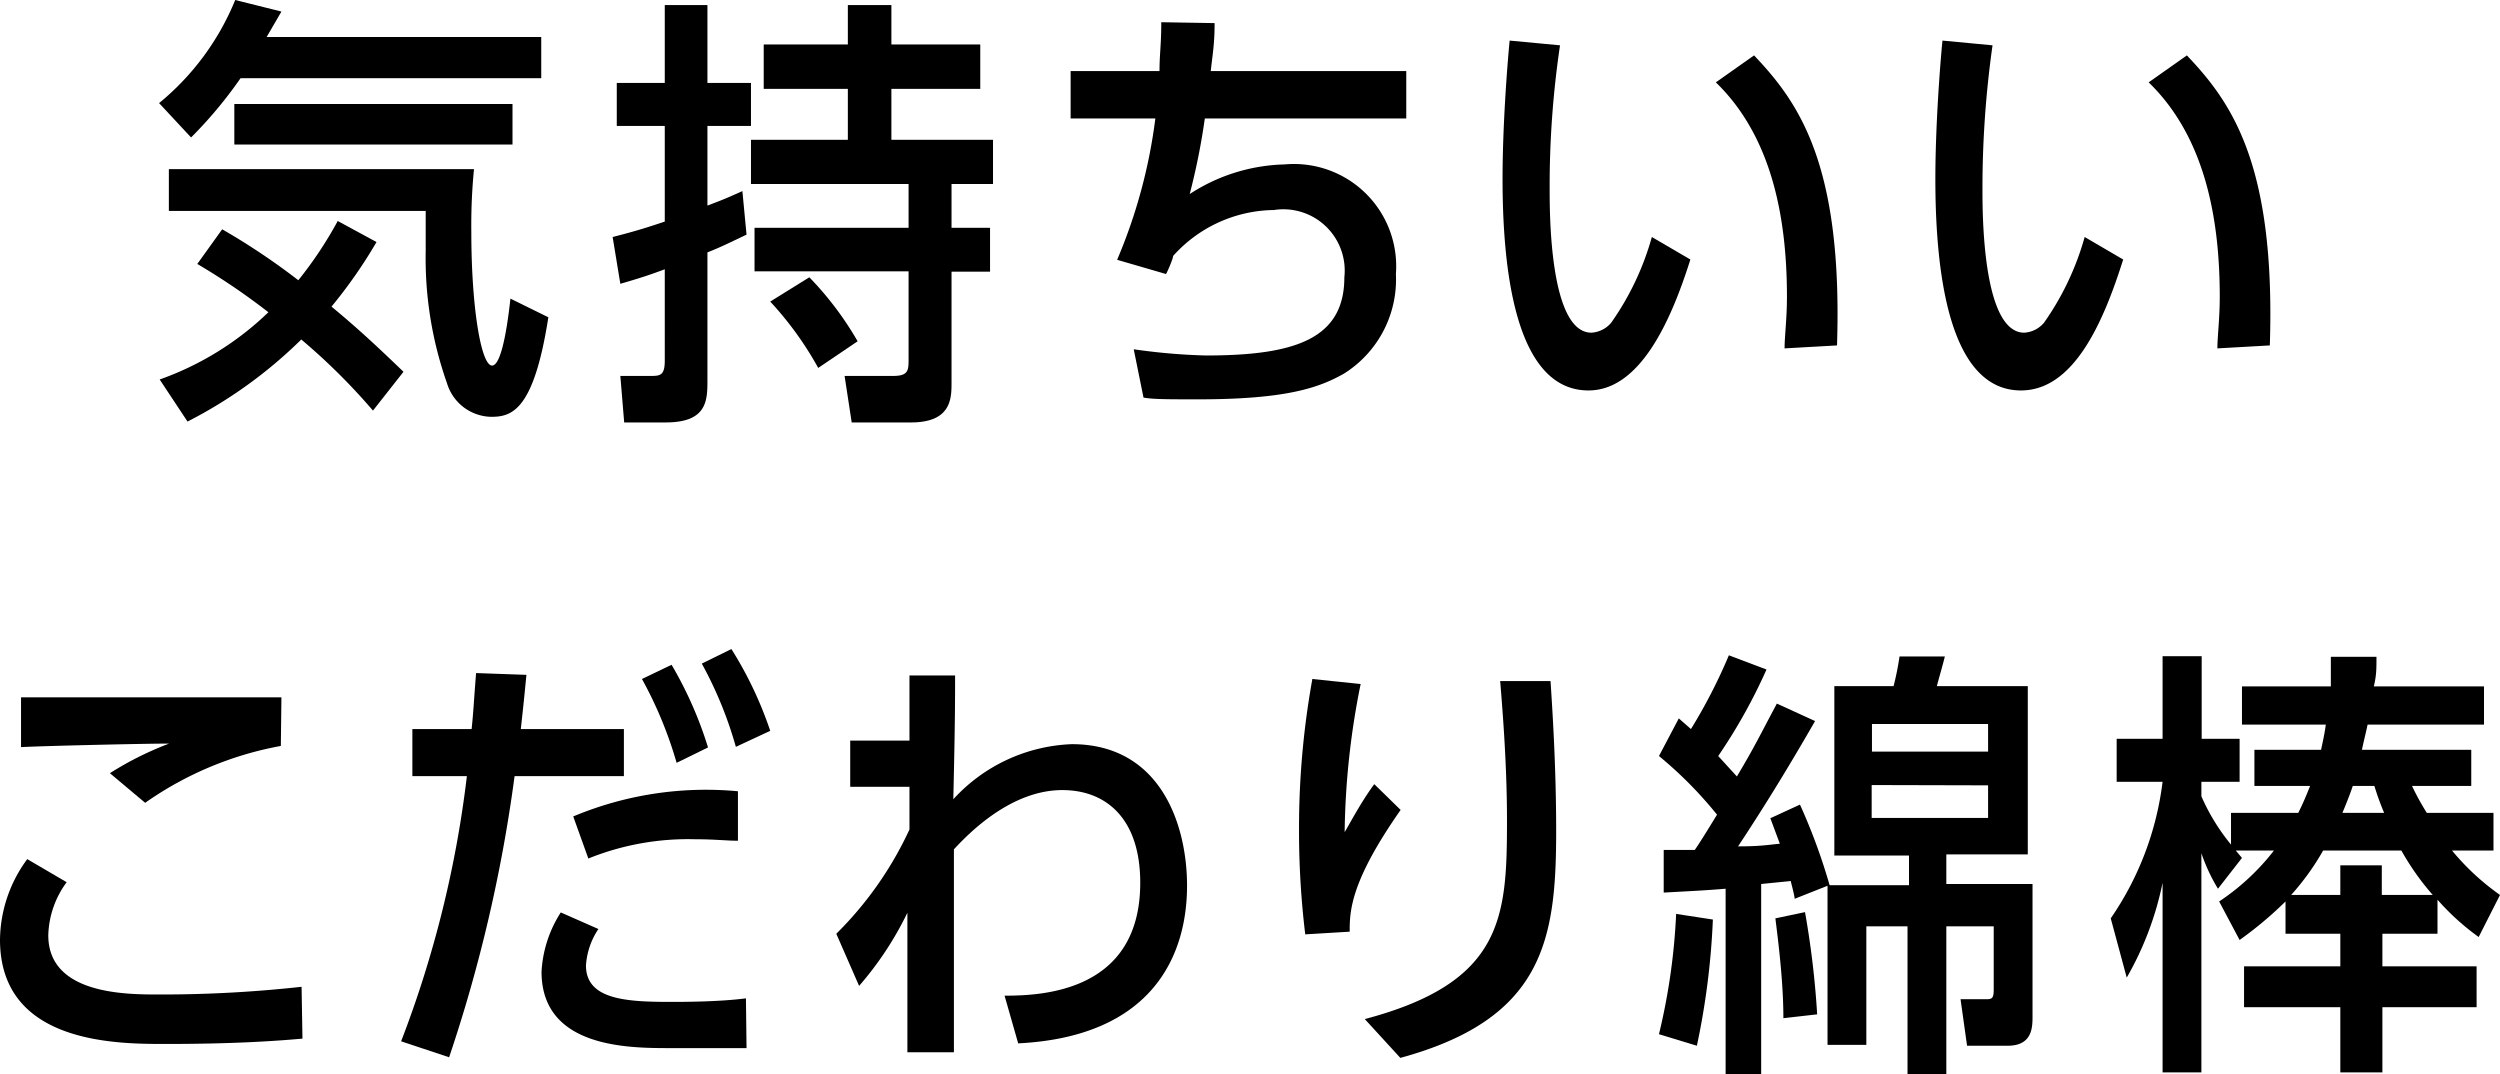 <svg xmlns="http://www.w3.org/2000/svg" viewBox="0 0 84.39 36.26"><path d="M18.27,1.25V2.64H8.12a14.59,14.59,0,0,1-1.67,2L5.37,3.48A8.79,8.79,0,0,0,7.94,0L9.5.39,9,1.25ZM12.59,13.86a21,21,0,0,0-2.42-2.4,15.51,15.51,0,0,1-3.84,2.77l-.94-1.42a10.17,10.17,0,0,0,3.67-2.27,22.63,22.63,0,0,0-2.4-1.63L7.5,7.74a22.81,22.81,0,0,1,2.57,1.72,13.25,13.25,0,0,0,1.33-2l1.31.71a16.44,16.44,0,0,1-1.52,2.18c.92.76,1.61,1.41,2.43,2.2Zm5.92-3.15c-.49,3.15-1.23,3.36-1.93,3.36a1.59,1.59,0,0,1-1.49-1.13,12.68,12.68,0,0,1-.72-4.47c0-.39,0-.49,0-1.35H5.7V5.71H16a19.45,19.45,0,0,0-.09,2.12c0,2.55.33,4.51.7,4.51s.57-1.81.62-2.26ZM17.3,3.51V4.88H7.91V3.51Z"/><path d="M22.44.17h1.44V2.8h1.47V4.25H23.88V6.94c.42-.16.61-.23,1.18-.49l.14,1.47c-.65.31-.89.43-1.32.6v4.3c0,.69,0,1.44-1.41,1.44h-1.4l-.13-1.57h1c.33,0,.5,0,.5-.51V9.09c-.51.19-.81.29-1.5.49L20.68,8c.75-.19,1.13-.31,1.76-.52V4.25H20.82V2.8h1.62Zm6.18,0h1.47V1.5h3V3h-3V4.72h3.43V6.21h-1.4V7.69h1.3V9.17h-1.3v3.74c0,.53,0,1.35-1.37,1.35h-2l-.24-1.57h1.64c.49,0,.52-.17.52-.53v-3h-5.2V7.69h5.2V6.21H25.35V4.72h3.27V3H25.78V1.5h2.84Zm-1,12.25A11.39,11.39,0,0,0,26,10.18l1.32-.82a10.94,10.94,0,0,1,1.63,2.16Z"/><path d="M41,.78c0,.73-.07,1.06-.13,1.62h6.6V4h-6.8a22.56,22.56,0,0,1-.51,2.55,6.12,6.12,0,0,1,3.21-1,3.45,3.45,0,0,1,3.75,3.7,3.75,3.75,0,0,1-1.75,3.36c-.83.47-1.92.87-4.92.87-1,0-1.55,0-1.85-.06l-.33-1.63A20.5,20.5,0,0,0,40.7,12c3,0,4.68-.55,4.68-2.64A2.07,2.07,0,0,0,43,7.09,4.63,4.63,0,0,0,39.6,8.64c0,.09-.19.53-.24.61l-1.65-.48A17.91,17.91,0,0,0,39,4H36.14V2.4h3c0-.56.06-.89.06-1.65Z"/><path d="M57.06,8.76c-.67,2.13-1.72,4.42-3.44,4.42-2.48,0-2.9-4.11-2.9-7.14,0-1.72.15-3.76.24-4.67l1.7.16a32.38,32.38,0,0,0-.35,4.86c0,.82,0,4.84,1.41,4.84a.94.94,0,0,0,.67-.34A9.38,9.38,0,0,0,55.76,8Zm3.18,3c0-.4.08-1,.08-1.74,0-2.65-.5-5.4-2.4-7.24l1.29-.91c1.5,1.58,3,3.66,2.8,9.79Z"/><path d="M71.67,8.76C71,10.89,70,13.18,68.22,13.18c-2.47,0-2.89-4.11-2.89-7.14,0-1.72.15-3.76.24-4.67l1.69.16a34.42,34.42,0,0,0-.34,4.86c0,.82,0,4.84,1.41,4.84a.94.94,0,0,0,.67-.34A9.38,9.38,0,0,0,70.37,8Zm3.18,3c0-.4.08-1,.08-1.74,0-2.65-.5-5.4-2.4-7.24l1.29-.91c1.5,1.58,3,3.66,2.8,9.79Z"/><path d="M10.21,35.06c-.69.06-2.1.18-4.62.18-1.66,0-5.59,0-5.59-3.52A4.66,4.66,0,0,1,.92,29l1.33.78a3.15,3.15,0,0,0-.62,1.79c0,2,2.62,2,3.74,2a43.07,43.07,0,0,0,4.81-.26Zm-.73-9.88A11.56,11.56,0,0,0,4.9,27.1l-1.19-1a10.92,10.92,0,0,1,2-1c-.8,0-4.31.08-5,.12V23.54c1.47,0,7.38,0,8.79,0Z"/><path d="M17.77,22.78c-.09.93-.12,1.2-.19,1.83h3.48V26.2H17.37a50.5,50.5,0,0,1-2.21,9.49l-1.62-.54a37,37,0,0,0,2.22-8.95H13.92V24.61h2c.06-.57.07-.86.15-1.89Zm7.43,12.6c-.83,0-1.74,0-2.57,0-1.41,0-4.35,0-4.35-2.58a4.1,4.1,0,0,1,.65-2l1.27.56a2.48,2.48,0,0,0-.42,1.23c0,1.15,1.35,1.23,2.85,1.23.41,0,1.64,0,2.55-.12Zm-.29-7c-.39,0-.78-.05-1.44-.05a9,9,0,0,0-3.61.65l-.51-1.42a11.59,11.59,0,0,1,5.56-.85Zm-2.07-2.63a13.68,13.68,0,0,0-1.17-2.83l1-.48a13.15,13.15,0,0,1,1.23,2.79Zm2-.54a13.37,13.37,0,0,0-1.15-2.81l1-.49A12.88,12.88,0,0,1,26,24.67Z"/><path d="M33.91,33.61c1.25,0,4.58-.12,4.58-3.81,0-2.18-1.16-3.13-2.63-3.13-1.74,0-3.16,1.46-3.66,2,0,1.68,0,3.67,0,6.85H30.63l0-4.71A11.15,11.15,0,0,1,29,33.28l-.77-1.76A12.07,12.07,0,0,0,30.7,28l0-1.44-2,0V25h2l0-2.2h1.54c0,.78,0,1.64-.06,4.18a5.7,5.7,0,0,1,4-1.86c3,0,3.89,2.72,3.89,4.78,0,2.3-1.12,5.09-5.7,5.32Z"/><path d="M47.28,27.34c-1.71,2.44-1.72,3.43-1.72,4.11l-1.5.09A28.84,28.84,0,0,1,43.85,28a28.33,28.33,0,0,1,.45-5.08l1.63.17a26.6,26.6,0,0,0-.54,5c.12-.19.54-1,1-1.62ZM46.07,34.4c4.68-1.24,4.8-3.43,4.8-6.72,0-1.81-.14-3.6-.23-4.69h1.7c.06.93.19,2.86.19,5.07,0,3.66-.42,6.33-5.26,7.65Z"/><path d="M61.27,24.34c-.64,1.11-1.47,2.52-2.6,4.23.75,0,1-.05,1.41-.09l-.32-.86,1-.46a20,20,0,0,1,1,2.72h2.68v-1H61.92V23.16h2a9.35,9.35,0,0,0,.2-1h1.53c-.06.25-.11.41-.27,1h3.07v5.68H65.7v1h2.91V34.3c0,.37,0,1-.84,1H66.4l-.22-1.57H67c.23,0,.3,0,.3-.33V31.27H65.7v5H64.39v-5H63v4H61.69V29.9l-1.11.44c0-.11-.12-.53-.13-.6l-1,.1v6.42H58.25V30c-.74.06-1,.07-2.09.13l0-1.44c.12,0,.88,0,1.05,0,.19-.28.37-.57.75-1.19A13.72,13.72,0,0,0,56,25.52l.67-1.27.41.36a18.21,18.21,0,0,0,1.28-2.49l1.27.48A18.56,18.56,0,0,1,58,25.52l.63.69c.6-1,.81-1.45,1.35-2.46ZM56,34.91a21.31,21.31,0,0,0,.58-4.06l1.24.19a25.5,25.5,0,0,1-.54,4.26Zm4.2-.54c0-1.26-.18-2.64-.27-3.37l1-.21a30,30,0,0,1,.41,3.45Zm6.91-9v-.93H63.19v.93Zm-3.93,1.13v1.11h3.93V26.51Z"/><path d="M84.17,27.44v1.27h-1.4a8.26,8.26,0,0,0,1.62,1.5l-.72,1.42a8.26,8.26,0,0,1-1.39-1.26v1.15H80.42v1.1H83.6V34H80.42V36.2H79V34H75.75V32.62H79v-1.1H77.15V30.43a12.81,12.81,0,0,1-1.55,1.3l-.69-1.3a7.82,7.82,0,0,0,1.85-1.72H75.47l.21.25L74.87,30a6,6,0,0,1-.56-1.2V36.2H73V29.8A10.7,10.7,0,0,1,71.79,33l-.54-2A10.33,10.33,0,0,0,73,26.39H71.45V24.94H73V22.15h1.32v2.79h1.28v1.45H74.31v.49a6.91,6.91,0,0,0,1,1.63V27.44h2.27c.15-.3.24-.51.4-.91H76.1V25.31h2.25c.07-.33.12-.55.16-.85H75.68V23.17h3c0-.32,0-.59,0-1h1.54c0,.42,0,.63-.09,1h3.72v1.29H79.92c-.07.34-.12.51-.19.85h3.69v1.22h-2a8.36,8.36,0,0,0,.5.91Zm-5.75,1.27a8.51,8.51,0,0,1-1.08,1.5H79v-1h1.4v1h1.72a8.75,8.75,0,0,1-1.06-1.5Zm1-2.18c-.05.16-.17.48-.35.91h1.41a8.66,8.66,0,0,1-.33-.91Z"/></svg>